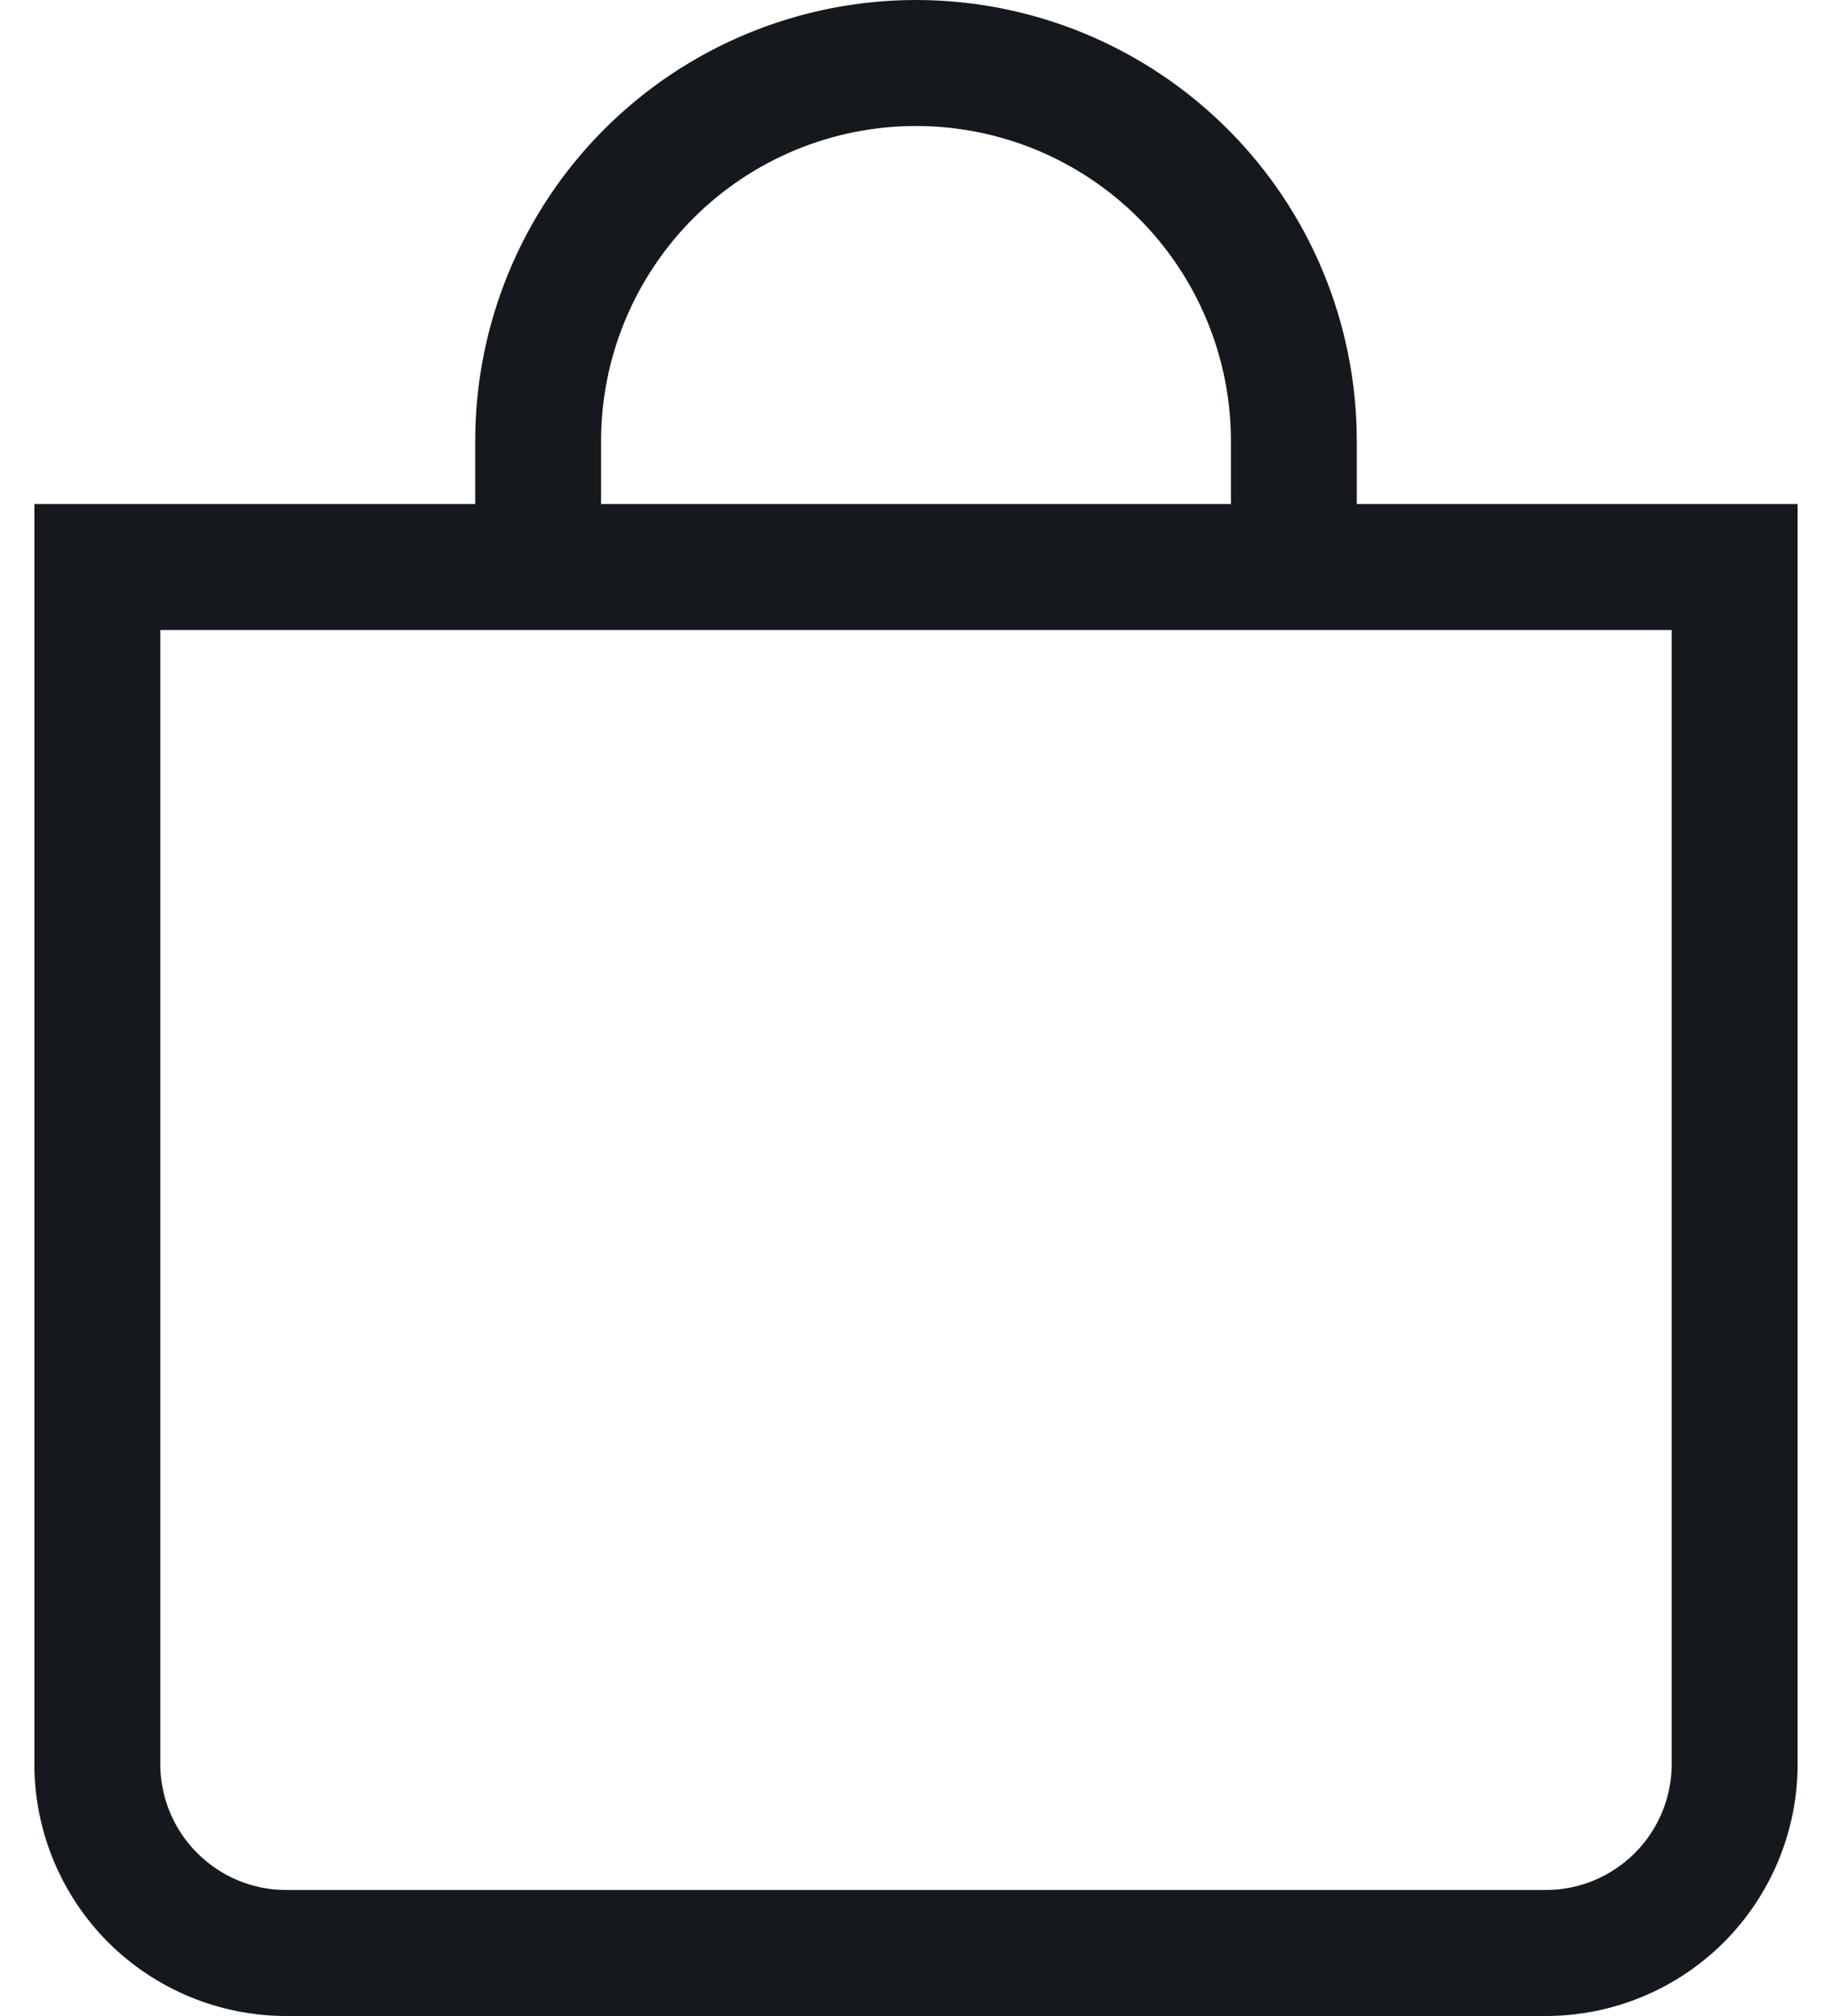<svg width="20" height="22" viewBox="0 0 20 22" fill="none" xmlns="http://www.w3.org/2000/svg">
<path d="M10 1.375C10.912 1.375 11.786 1.737 12.431 2.382C13.075 3.026 13.438 3.901 13.438 4.812V5.5H6.562V4.812C6.562 3.901 6.925 3.026 7.569 2.382C8.214 1.737 9.088 1.375 10 1.375ZM14.812 5.5V4.812C14.812 3.536 14.306 2.312 13.403 1.41C12.5 0.507 11.276 0 10 0C8.724 0 7.5 0.507 6.597 1.41C5.695 2.312 5.188 3.536 5.188 4.812V5.5H0.375V19.25C0.375 19.979 0.665 20.679 1.18 21.195C1.696 21.71 2.396 22 3.125 22H16.875C17.604 22 18.304 21.71 18.82 21.195C19.335 20.679 19.625 19.979 19.625 19.25V5.5H14.812ZM1.75 6.875H18.25V19.25C18.25 19.615 18.105 19.964 17.847 20.222C17.589 20.48 17.24 20.625 16.875 20.625H3.125C2.76 20.625 2.411 20.48 2.153 20.222C1.895 19.964 1.75 19.615 1.75 19.25V6.875Z" fill="#15191D"/>
</svg>
